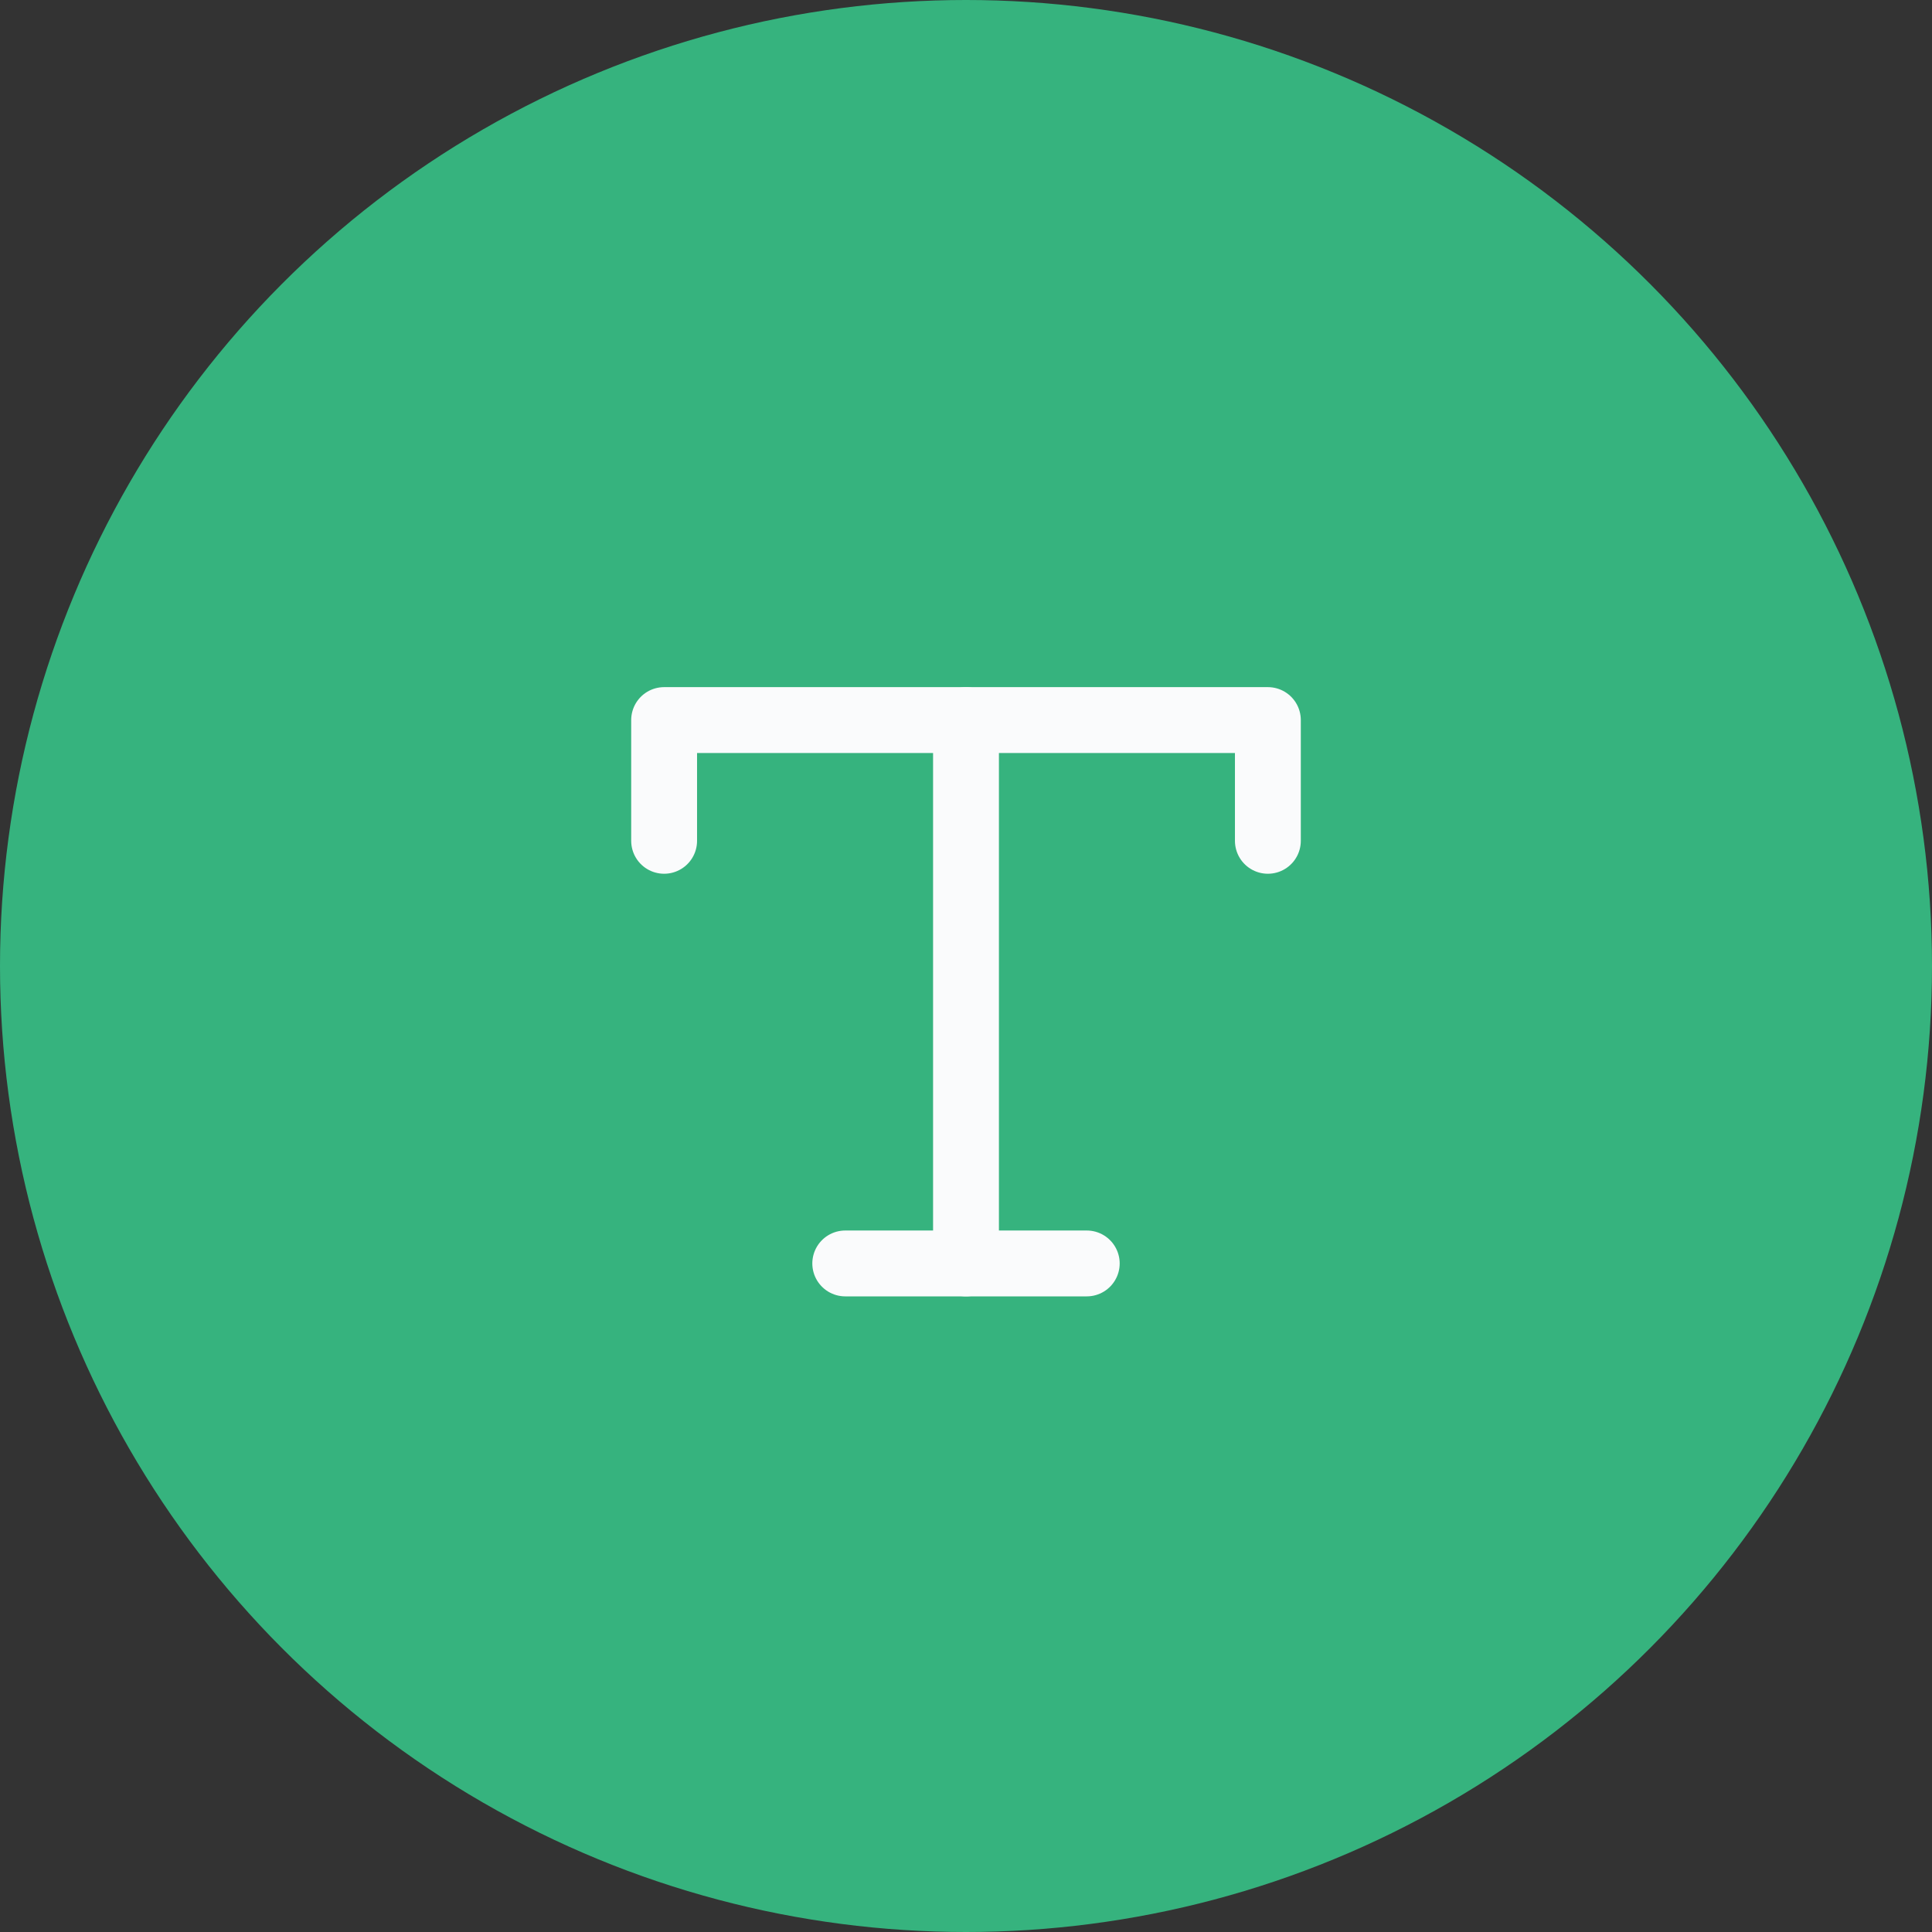 <svg xmlns="http://www.w3.org/2000/svg" width="88" height="88" viewBox="0 0 88 88" fill="none"><rect x="0" y="0" width="88" height="88" fill="#333333" stroke="none"/><circle cx="44" cy="44" r="44" fill="#36B37E"></circle><path d="M44 32.798V57.548" stroke="#FAFBFC" stroke-width="3" stroke-linecap="round" stroke-linejoin="round"></path><path d="M30.25 38.298V32.798H57.75V38.298" stroke="#FAFBFC" stroke-width="3" stroke-linecap="round" stroke-linejoin="round"></path><path d="M38.5 57.548H49.5" stroke="#FAFBFC" stroke-width="3" stroke-linecap="round" stroke-linejoin="round"></path></svg>